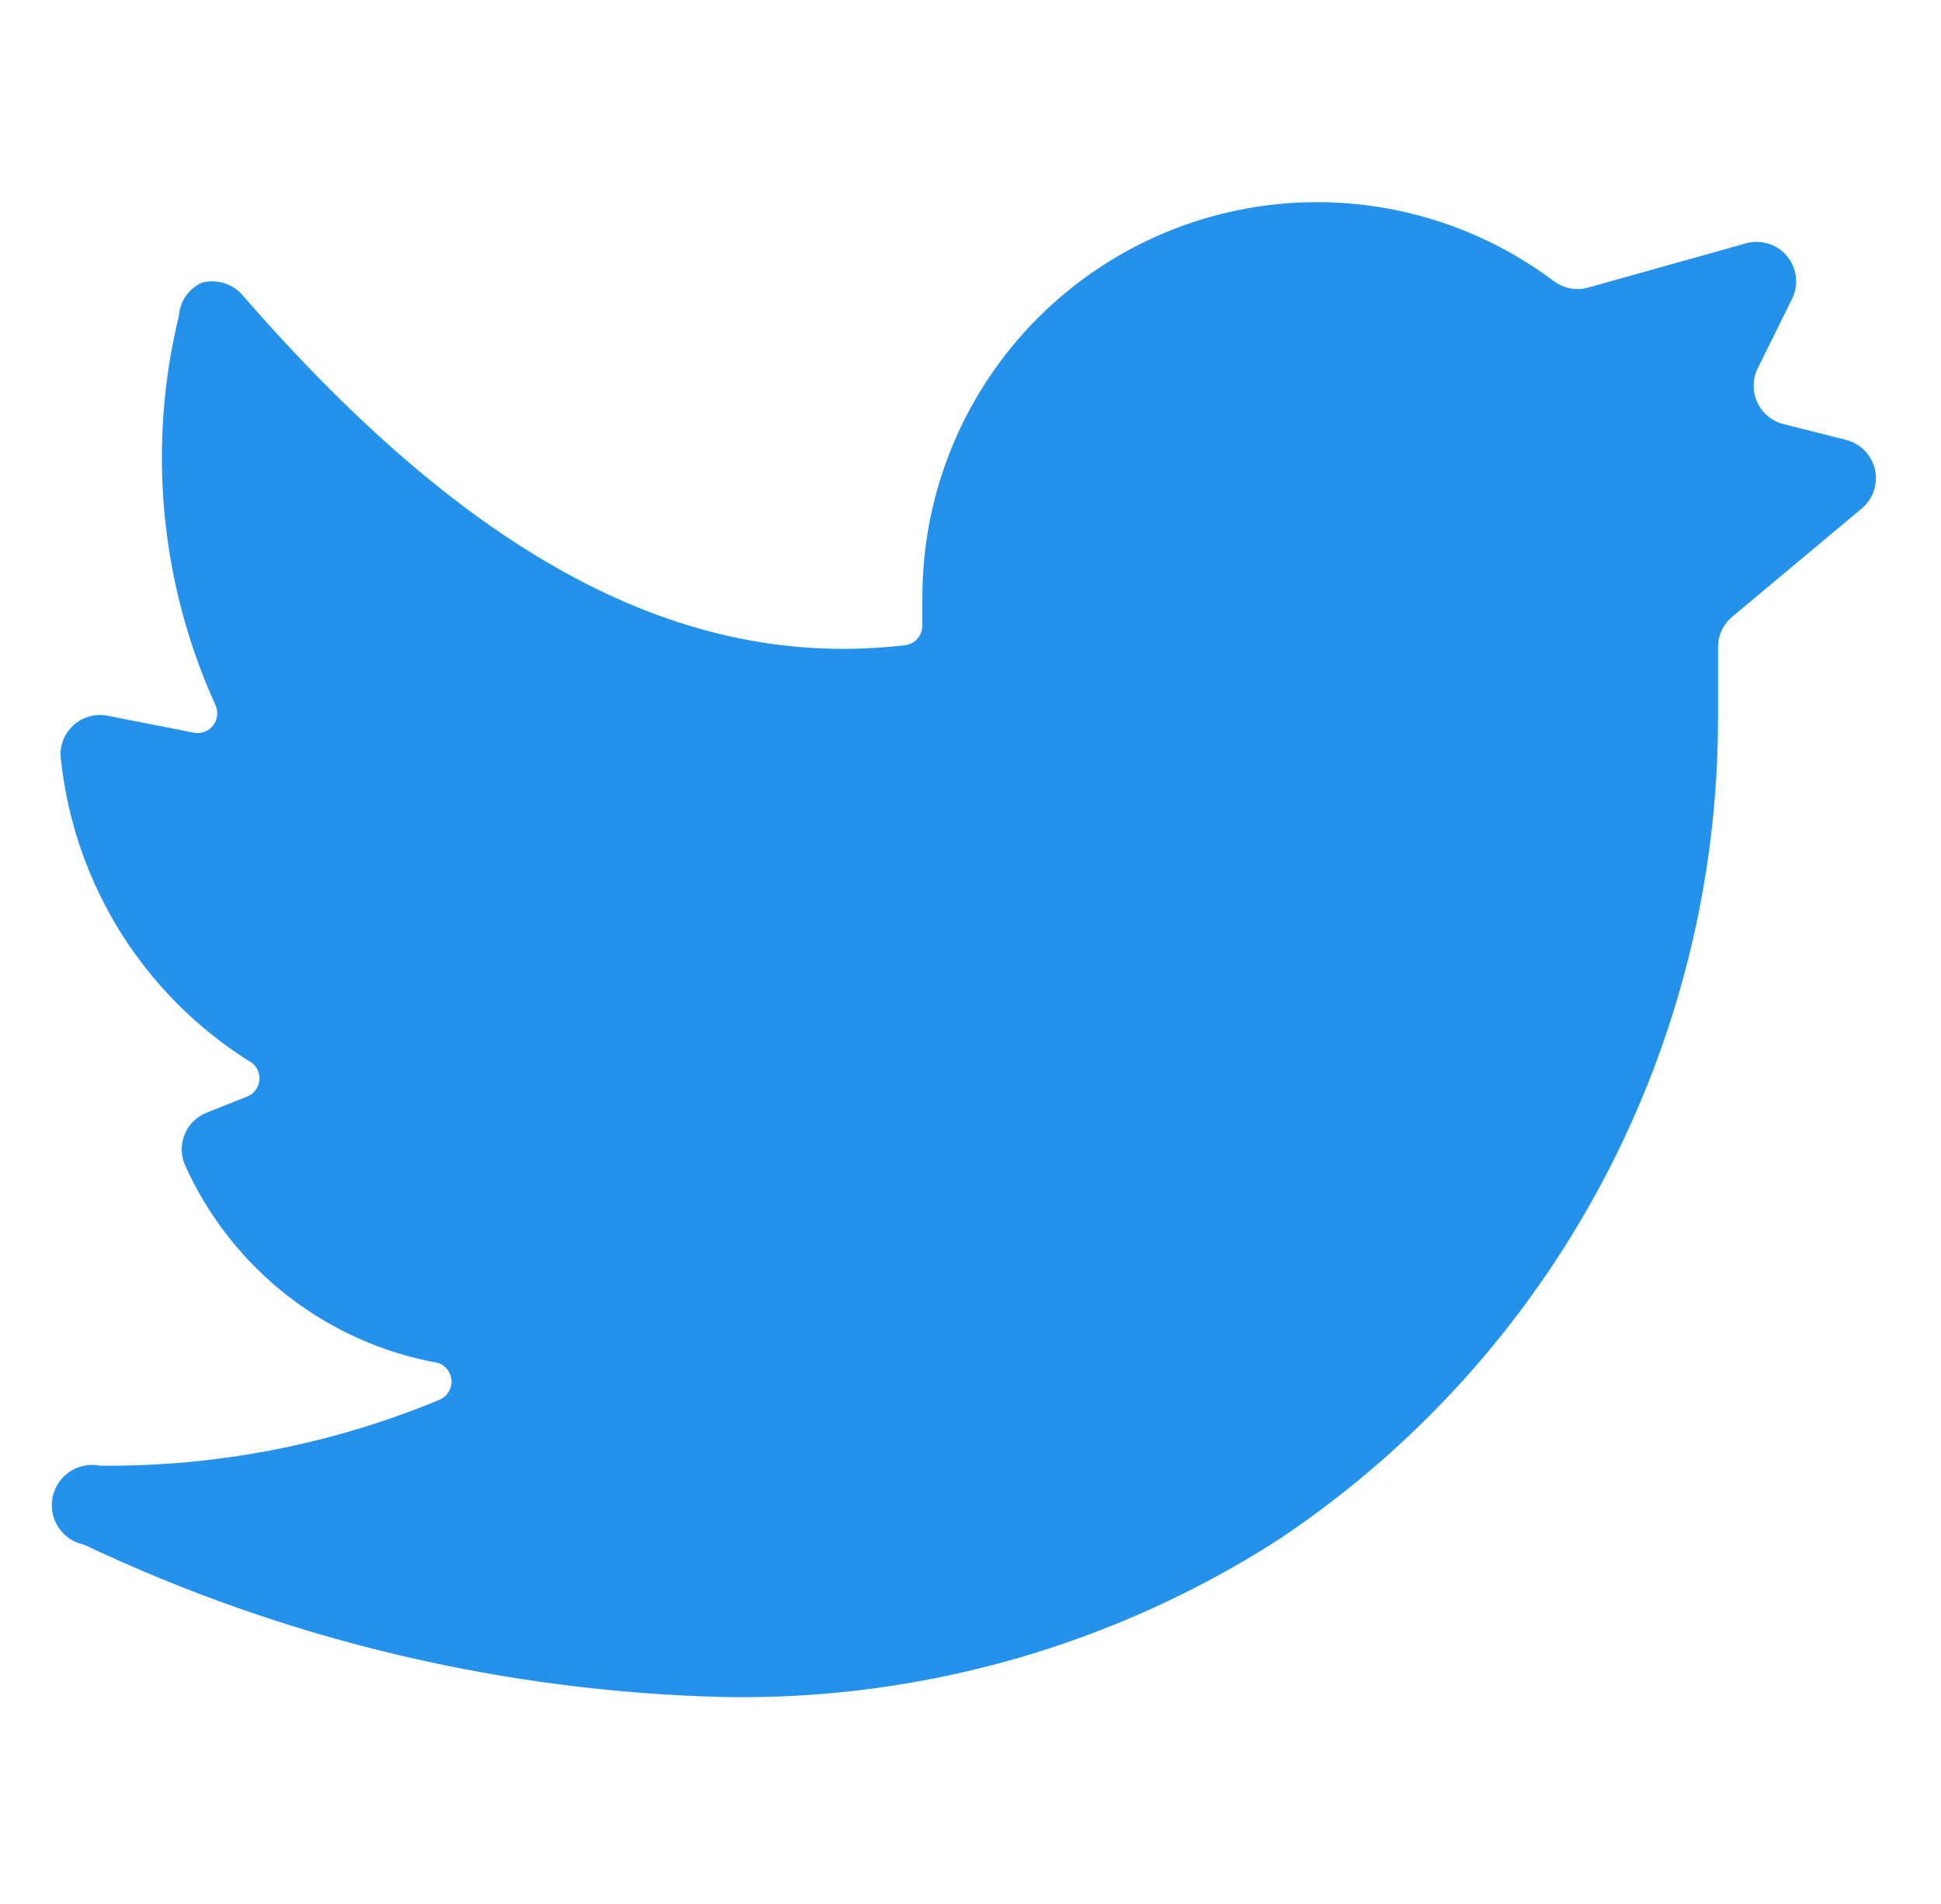 <svg xmlns="http://www.w3.org/2000/svg" width="52" height="51" viewBox="0 0 52 51" fill="none"><path d="M49.874 13.623C50.025 13.498 50.138 13.333 50.2 13.148C50.263 12.963 50.273 12.763 50.229 12.573C50.185 12.382 50.089 12.207 49.952 12.068C49.815 11.928 49.642 11.829 49.452 11.783L47.781 11.36C47.629 11.322 47.488 11.25 47.367 11.151C47.246 11.051 47.148 10.926 47.081 10.784C47.015 10.643 46.98 10.488 46.981 10.331C46.981 10.175 47.016 10.02 47.083 9.879L48.014 7.996C48.102 7.814 48.135 7.61 48.111 7.409C48.086 7.208 48.005 7.018 47.875 6.862C47.746 6.706 47.575 6.59 47.382 6.529C47.189 6.468 46.983 6.463 46.787 6.515L42.558 7.7C42.401 7.746 42.234 7.755 42.073 7.725C41.911 7.696 41.759 7.629 41.628 7.531C39.797 6.158 37.572 5.415 35.284 5.415C32.48 5.415 29.791 6.53 27.808 8.513C25.825 10.497 24.711 13.187 24.711 15.992V16.754C24.712 16.884 24.665 17.009 24.579 17.107C24.493 17.204 24.375 17.267 24.246 17.283C18.304 17.981 12.616 14.956 6.483 7.89C6.35 7.743 6.179 7.636 5.989 7.58C5.798 7.524 5.596 7.522 5.405 7.573C5.232 7.652 5.084 7.777 4.976 7.933C4.868 8.089 4.805 8.272 4.792 8.461C3.945 11.942 4.287 15.606 5.764 18.869C5.808 18.956 5.827 19.053 5.819 19.149C5.812 19.246 5.778 19.339 5.721 19.417C5.664 19.496 5.587 19.557 5.498 19.595C5.408 19.633 5.31 19.645 5.215 19.631L2.846 19.165C2.678 19.138 2.506 19.152 2.344 19.206C2.183 19.26 2.036 19.352 1.918 19.475C1.8 19.597 1.713 19.747 1.664 19.91C1.616 20.073 1.608 20.246 1.641 20.413C1.823 22.037 2.369 23.598 3.236 24.983C4.104 26.367 5.271 27.538 6.652 28.41C6.742 28.453 6.817 28.52 6.87 28.605C6.923 28.689 6.951 28.786 6.951 28.886C6.951 28.985 6.923 29.082 6.87 29.166C6.817 29.25 6.742 29.318 6.652 29.361L5.532 29.806C5.396 29.86 5.272 29.943 5.17 30.047C5.067 30.152 4.987 30.277 4.936 30.414C4.884 30.552 4.861 30.698 4.869 30.845C4.877 30.991 4.916 31.134 4.982 31.265C5.602 32.622 6.541 33.808 7.72 34.722C8.898 35.635 10.281 36.249 11.749 36.511C11.851 36.548 11.939 36.616 12.001 36.705C12.063 36.794 12.097 36.9 12.097 37.009C12.097 37.117 12.063 37.223 12.001 37.312C11.939 37.401 11.851 37.469 11.749 37.506C8.874 38.695 5.788 39.292 2.677 39.261C2.397 39.205 2.105 39.263 1.867 39.422C1.63 39.58 1.464 39.827 1.408 40.108C1.352 40.388 1.41 40.679 1.568 40.917C1.727 41.156 1.974 41.321 2.254 41.377C7.641 43.933 13.506 45.324 19.467 45.459C24.71 45.539 29.86 44.068 34.269 41.229C37.896 38.807 40.867 35.525 42.919 31.675C44.97 27.825 46.038 23.528 46.026 19.165V17.325C46.027 17.171 46.062 17.02 46.128 16.881C46.193 16.742 46.289 16.619 46.407 16.521L49.874 13.623Z" fill="#2491EB"></path></svg>